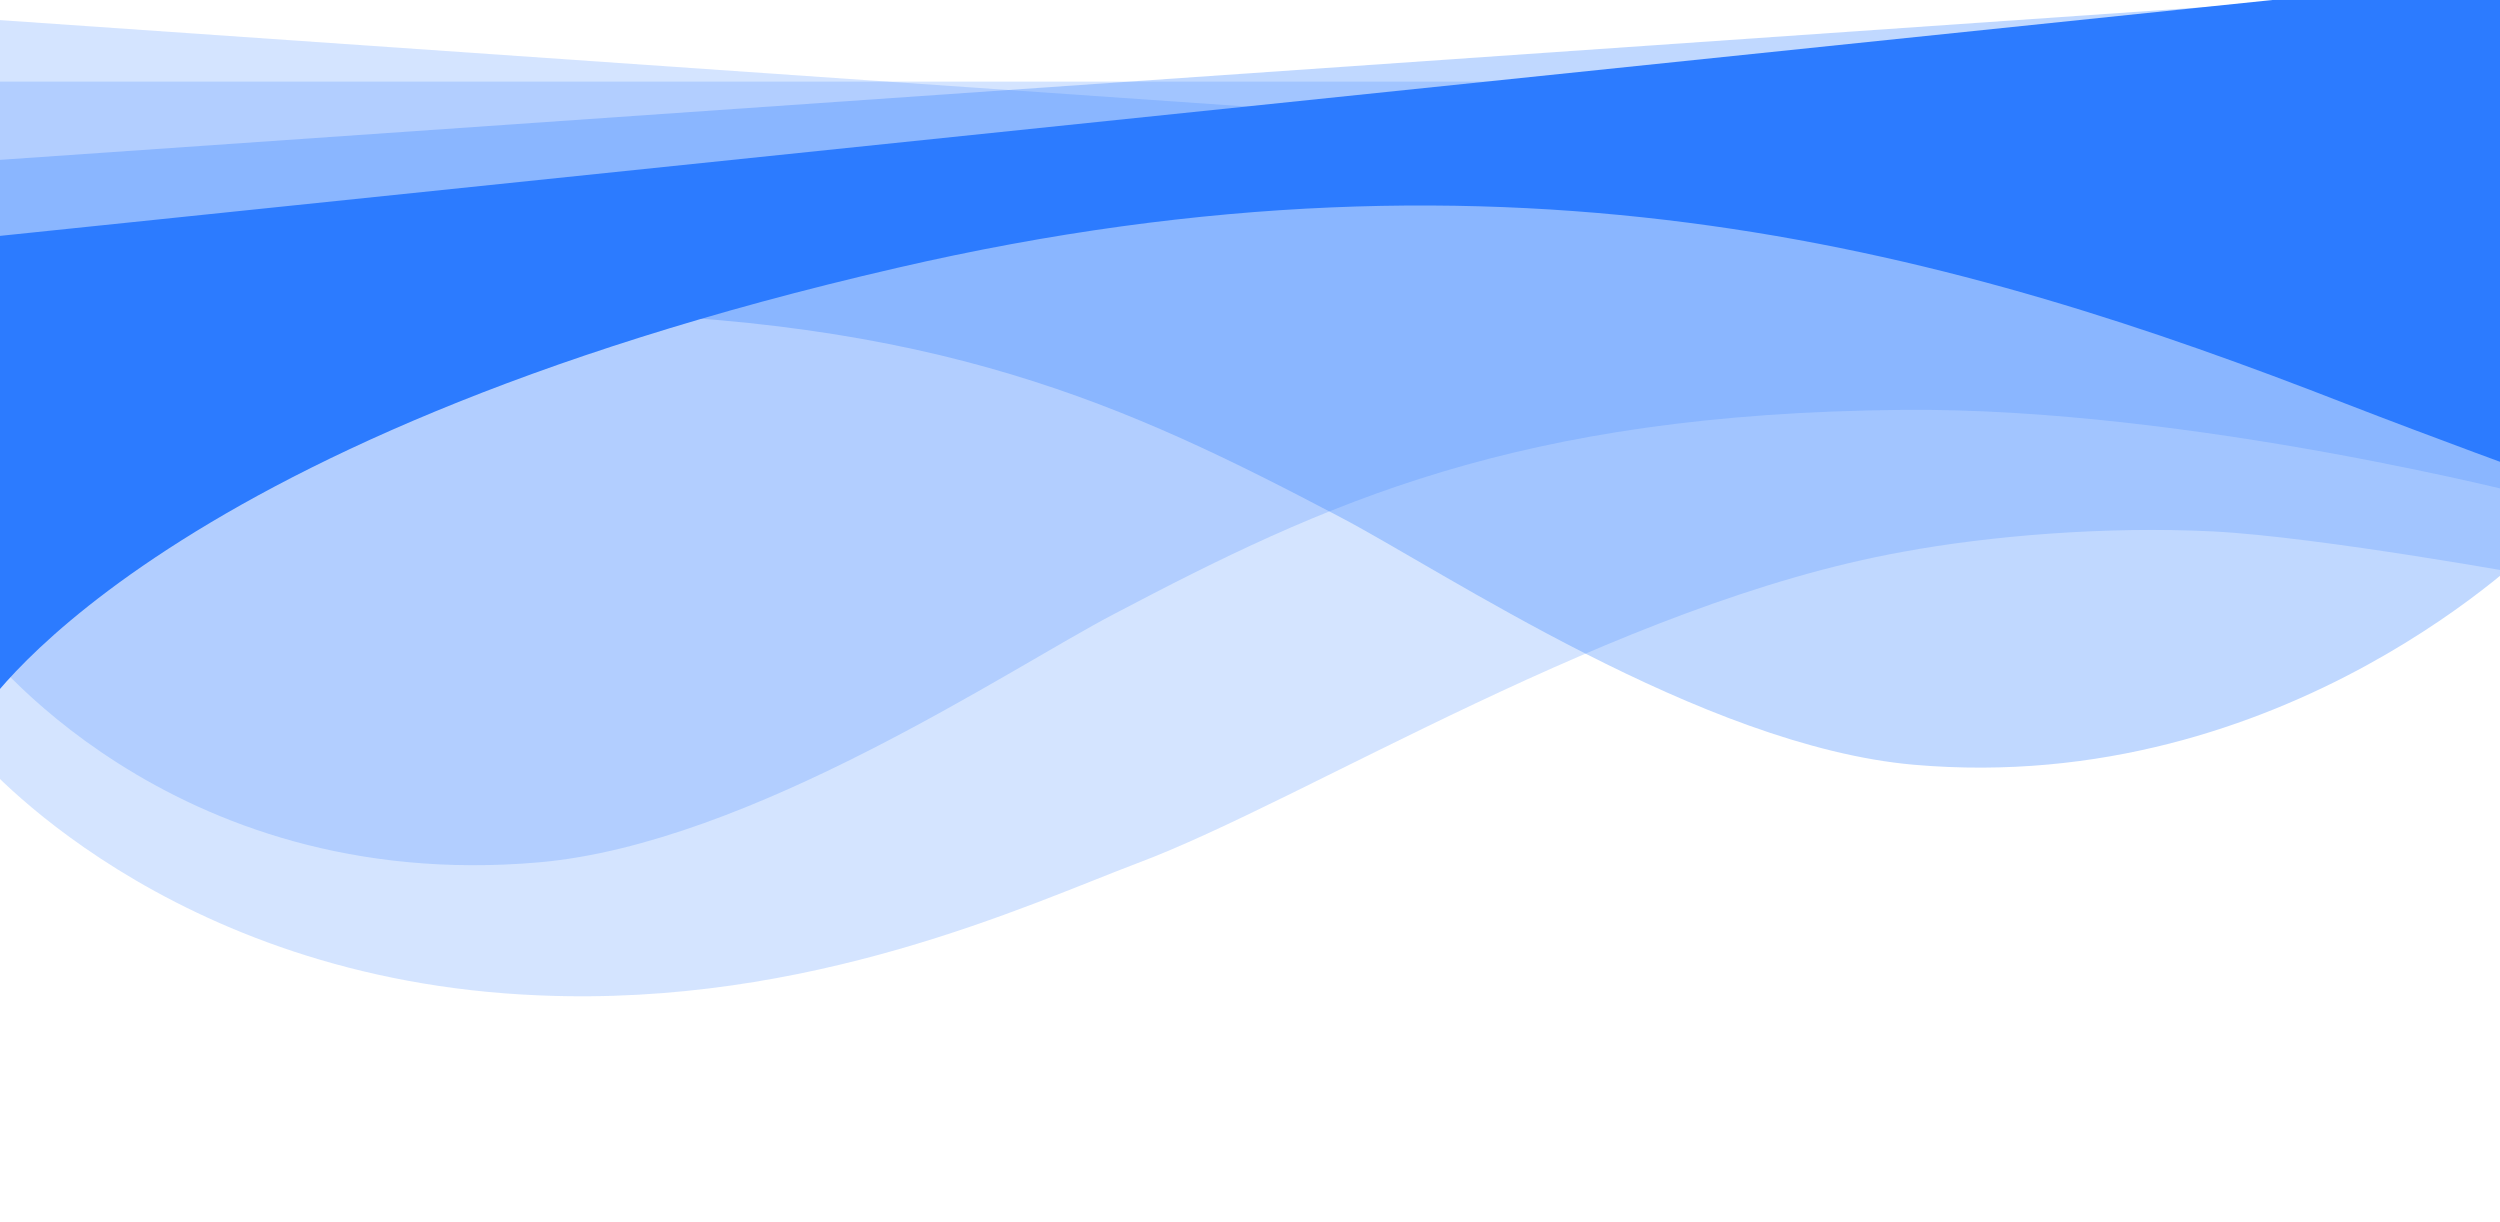<?xml version="1.0" encoding="utf-8"?>
<!-- Generator: Adobe Illustrator 26.0.3, SVG Export Plug-In . SVG Version: 6.00 Build 0)  -->
<svg version="1.1" id="Layer_1" xmlns="http://www.w3.org/2000/svg" xmlns:xlink="http://www.w3.org/1999/xlink" x="0px" y="0px"
	 viewBox="0 0 281.8 137.8" style="enable-background:new 0 0 281.8 137.8;" xml:space="preserve">
<style type="text/css">
	.st0{opacity:0.2;fill:#2C7BFF;enable-background:new    ;}
	.st1{opacity:0.3;fill:#2C7BFF;enable-background:new    ;}
	.st2{fill:#2C7BFF;}
</style>
<g>
	<path class="st0" d="M-2.4,2.1l288.5,20V65c0,0-24.7-4.5-36.7-5.1c-12-0.6-25.2,0.5-34.9,2.3c-32.3,5.8-67.3,28-86.3,35.1
		c-12.4,4.7-36.9,16.2-67.4,14.9C18.6,110.5-2.6,85.1-2.6,85.1L-2.4,2.1z"/>
	<path class="st0" d="M-2.4,9.2h288.5v46.9c0,0-39.1-10.2-71.6-9.9c-43.7,0.4-65.3,10.6-88.9,23c-11.7,6.1-41,25.9-64.8,28
		C18.7,100.9-2.6,72.1-2.6,72.1L-2.4,9.2z"/>
	<path class="st1" d="M286-1.8l-288.6,20v26.9c0,0,32.1-10.2,64.6-9.9c43.7,0.4,65.3,10.6,88.9,23c11.7,6.1,41,25.9,64.8,28
		c42.1,3.7,70.4-25.1,70.4-25.1L286-1.8z"/>
	<path class="st2" d="M-2.4,80.8C-1.9,80.8-3,27-3,26.9l289-30v56.7c0,0-11.8-4.3-21.6-8.1C221.1,28.6,171.1,14,101.1,30.2
		C16.1,49.8-2.4,80.8-2.4,80.8L-2.4,80.8z"/>
</g>
</svg>
